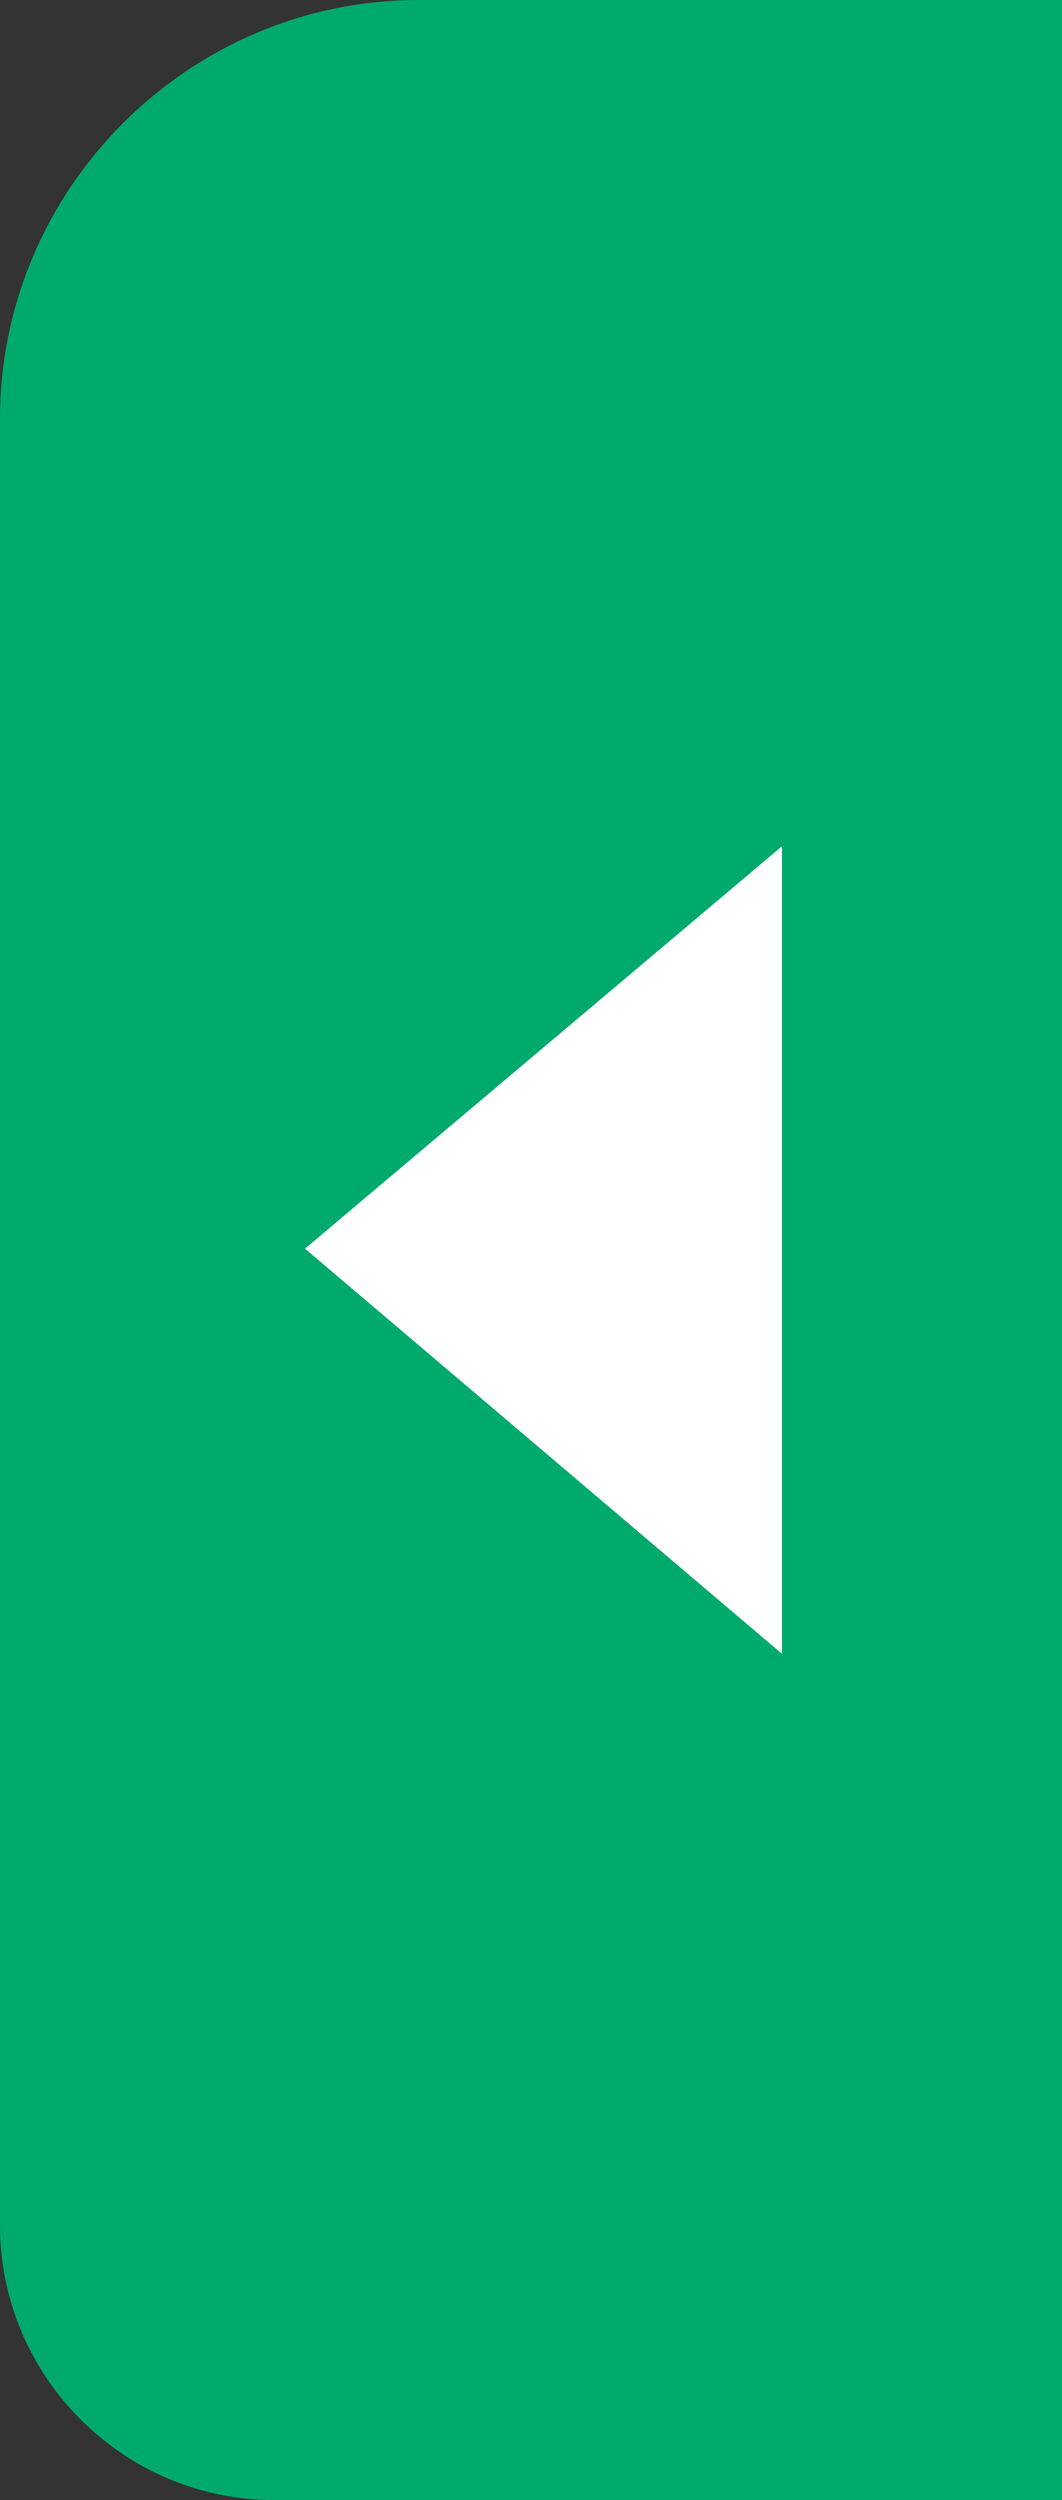 <?xml version="1.0" encoding="utf-8"?>
<svg version="1.1" id="Layer_1" xmlns="http://www.w3.org/2000/svg" xmlns:xlink="http://www.w3.org/1999/xlink" x="0px" y="0px"
	 viewBox="0 0 38.3 90.1" style="enable-background:new 0 0 38.3 90.1;" xml:space="preserve">
<rect x="0" y="0" width="38.3" height="90.1" fill="#333333" stroke="none"/>
<style type="text/css">
	.st0{fill:#00AA6D;}
	.st1{fill:#FFFFFF;}
</style>
<g>
	<path class="st0" d="M9.9,90.1h28.4V0L15.1,0C6.8,0,0,6.8,0,15.1l0,65.1C0,85.6,4.4,90.1,9.9,90.1z"/>
</g>
<polygon class="st1" points="11,45 28.2,30.5 28.2,59.6 "/>
</svg>
